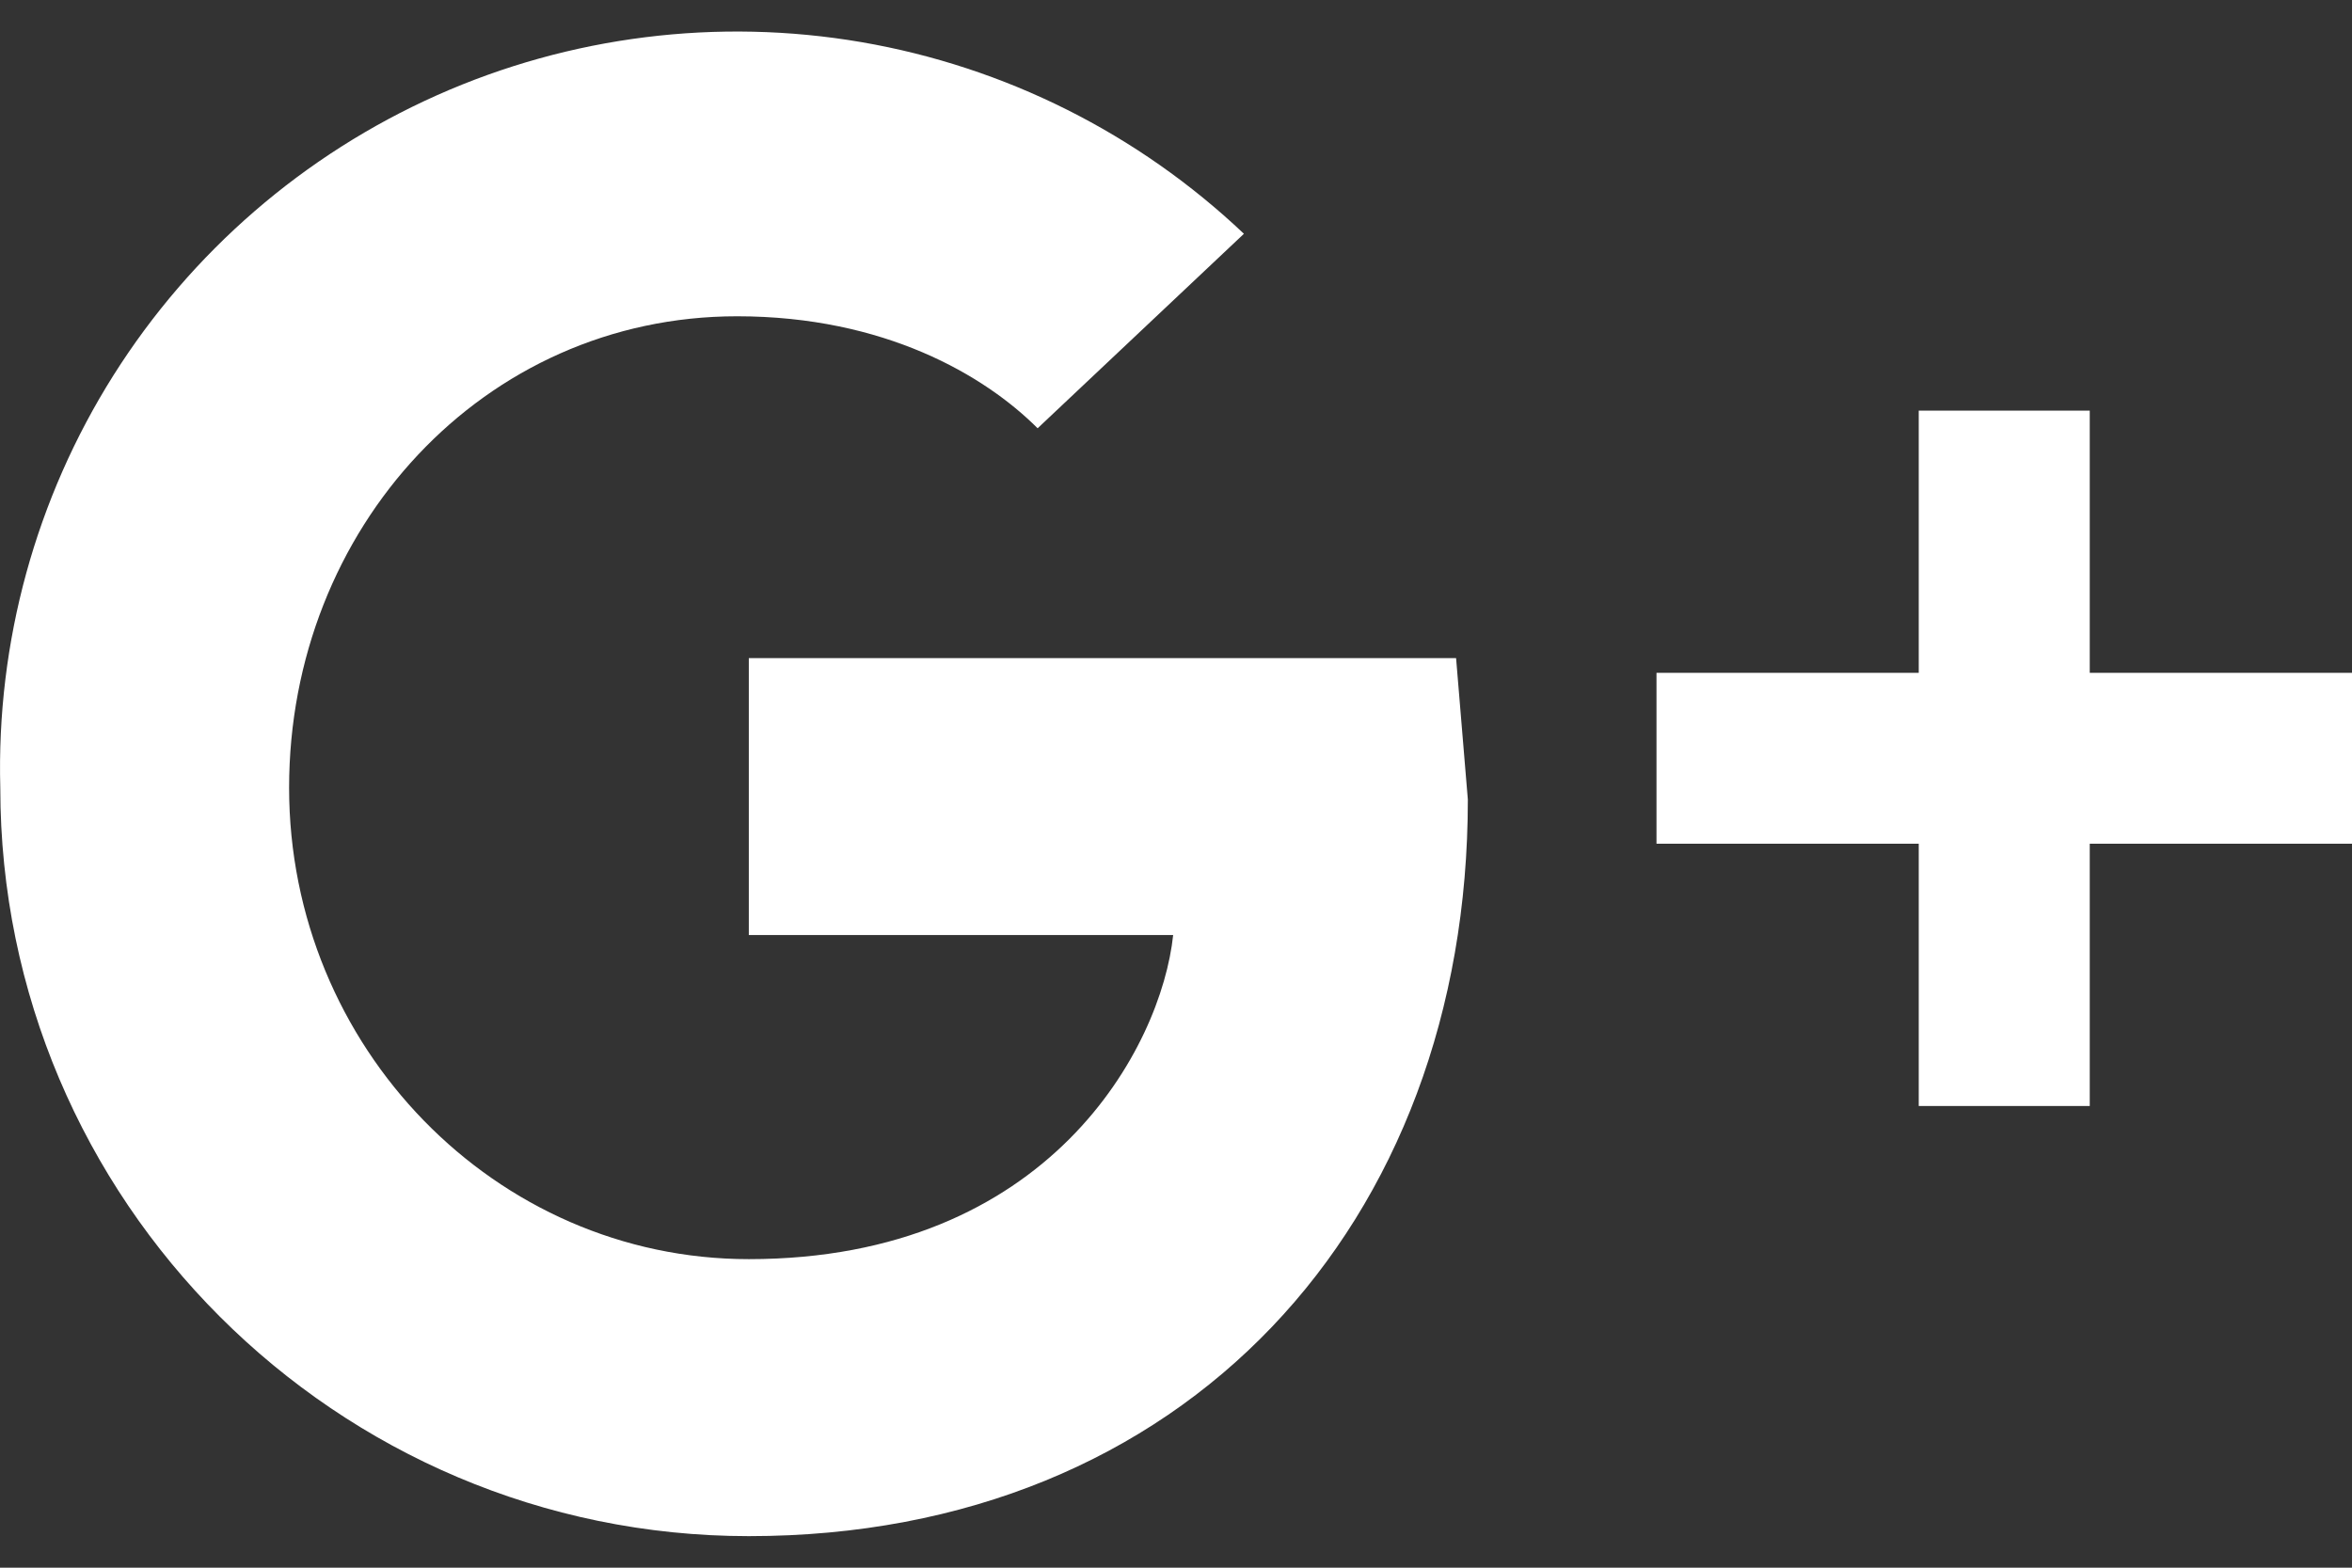 <svg width="24" height="16" viewBox="0 0 24 16" fill="none" xmlns="http://www.w3.org/2000/svg">
<rect x="0" y="0" width="24" height="16" fill="#333333" stroke="none"/>
<path d="M7.641 6.717V9.543H11.971C11.851 10.686 10.708 12.851 7.641 12.851C5.055 12.851 2.95 10.686 2.95 8.04C2.95 5.394 4.934 3.228 7.521 3.228C9.024 3.228 10.047 3.83 10.588 4.371L12.693 2.386C11.614 1.363 10.256 0.682 8.79 0.43C7.325 0.179 5.817 0.367 4.459 0.972C3.1 1.578 1.952 2.572 1.158 3.83C0.365 5.088 -0.037 6.553 0.003 8.04C0.003 12.25 3.431 15.678 7.641 15.678C12.091 15.678 14.978 12.491 14.978 8.16L14.858 6.717" fill="white"/>
<path fill-rule="evenodd" clip-rule="evenodd" d="M21.324 8.611V11.288H19.579V8.611H16.903V6.867H19.579V4.191H21.324V6.867H24V8.611H21.324Z" fill="white"/>
</svg>
